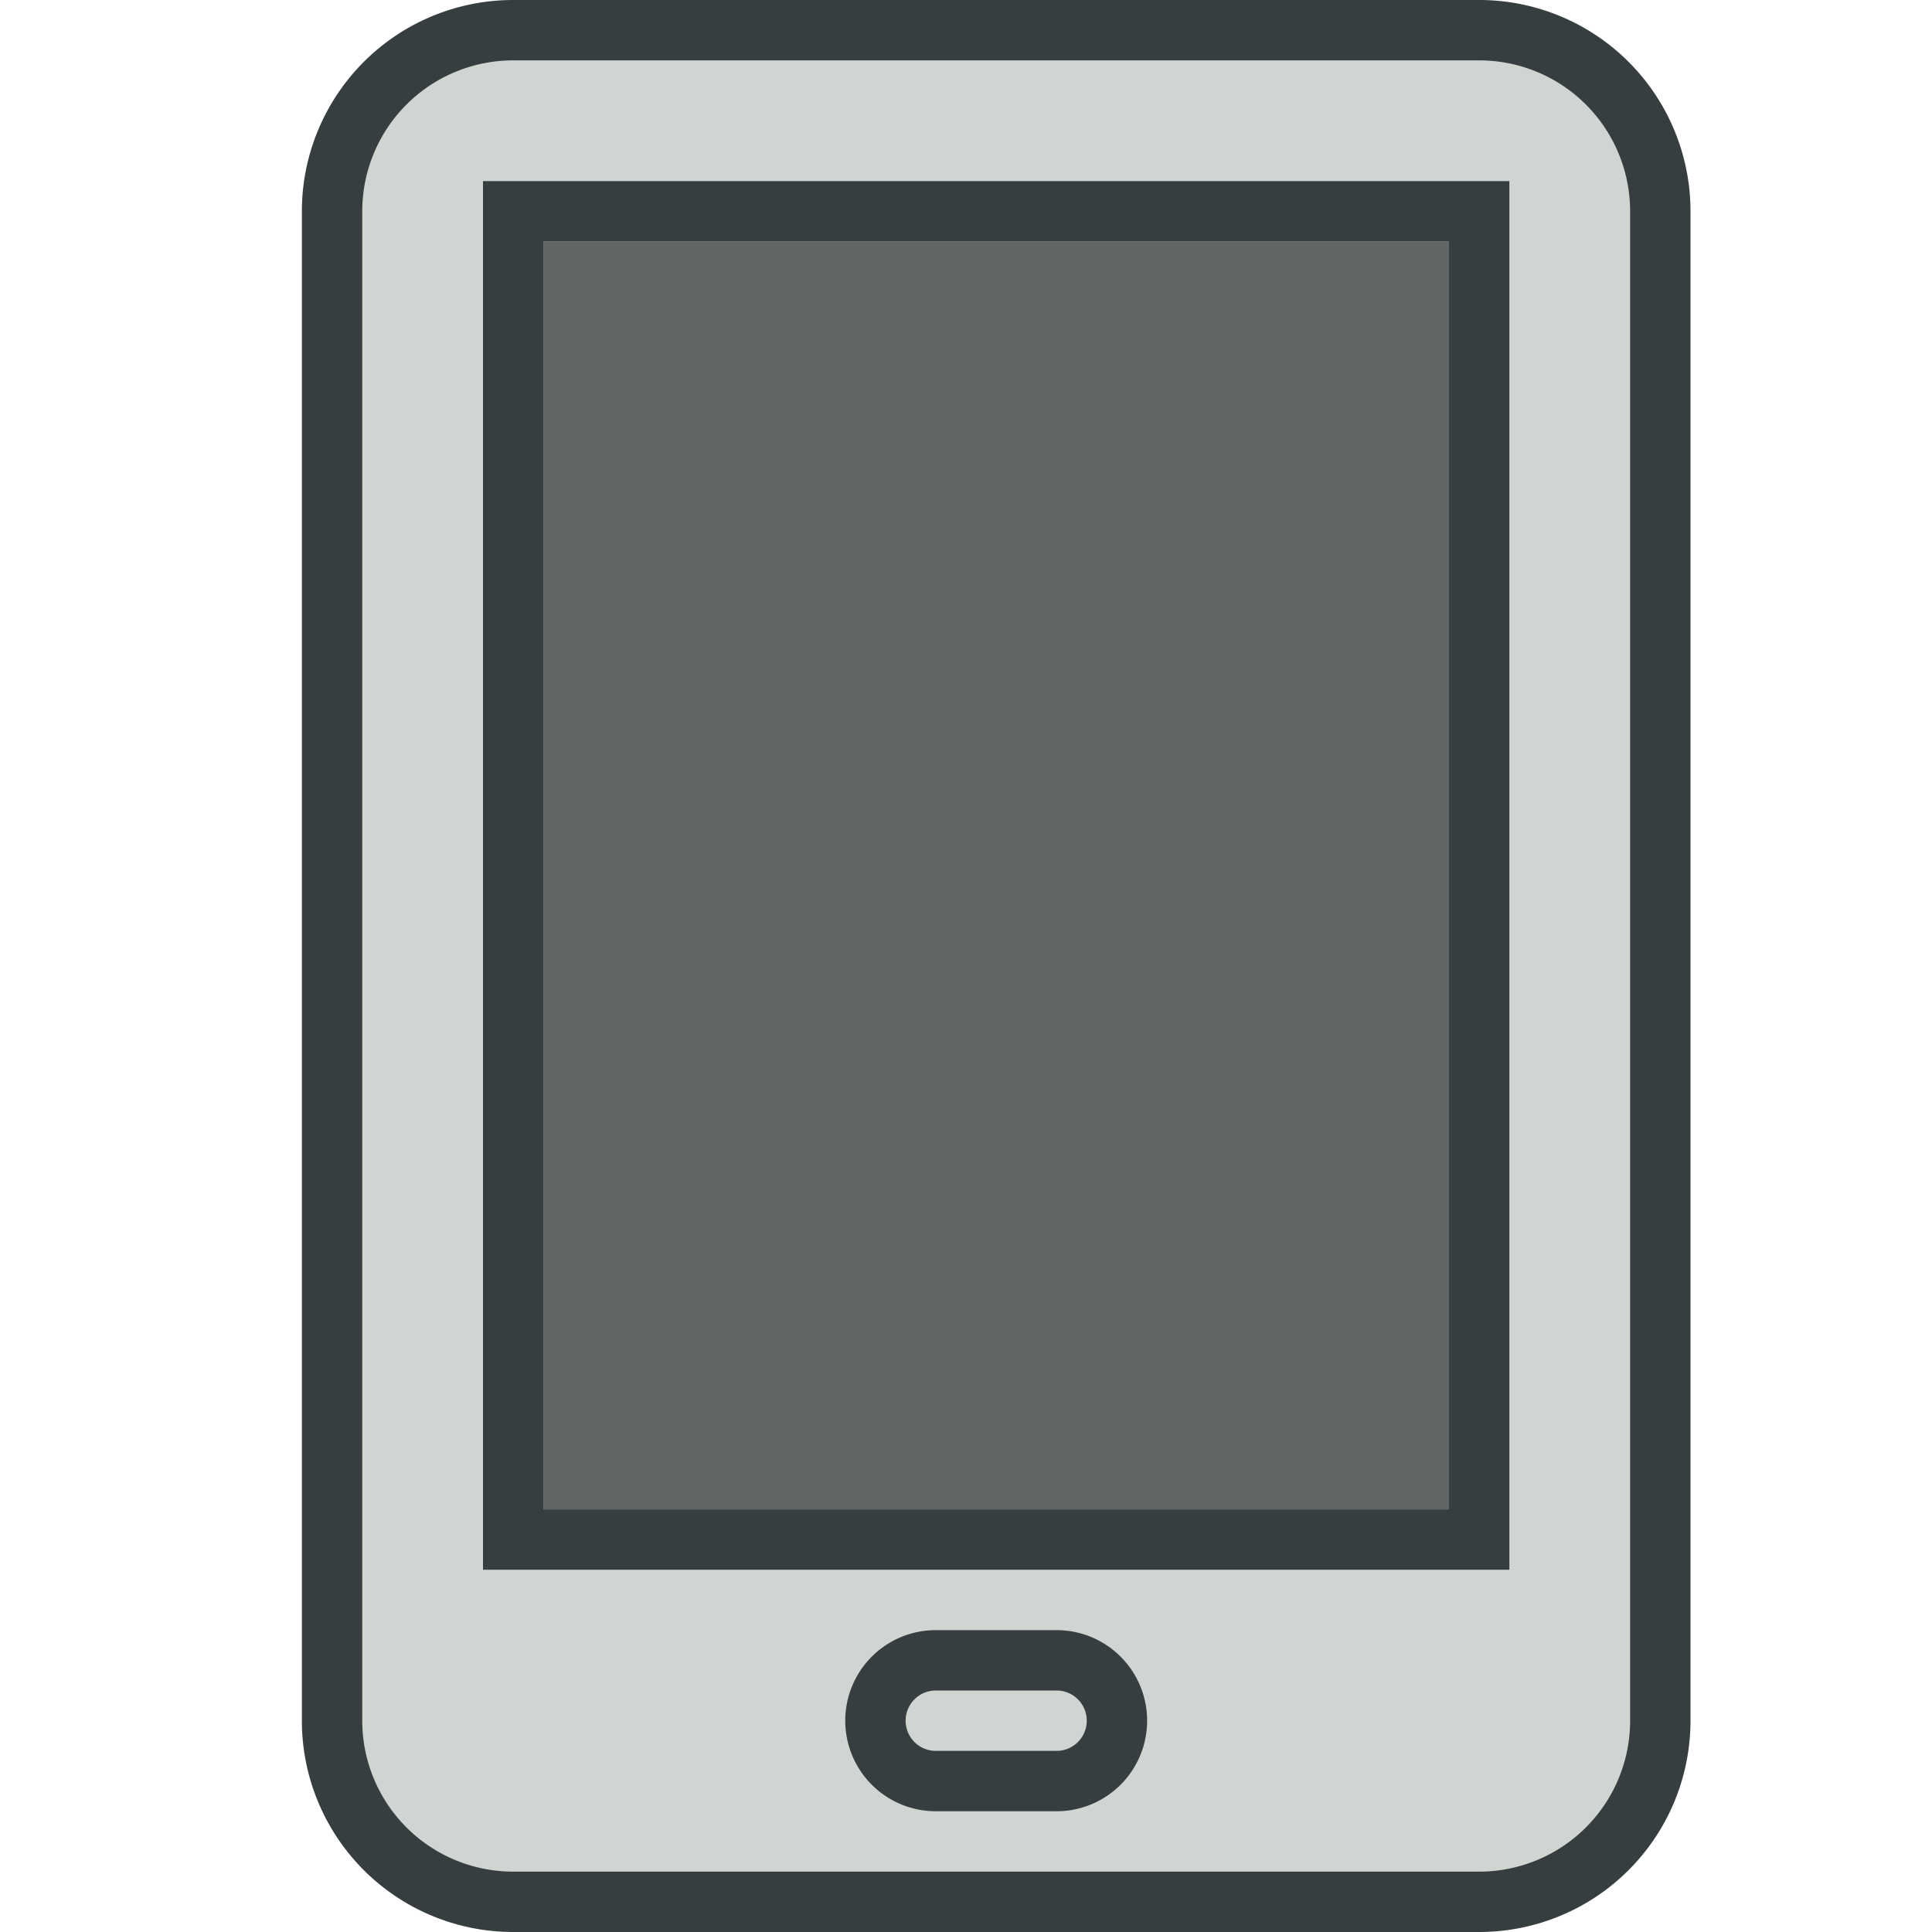 <svg id="Content" xmlns="http://www.w3.org/2000/svg" viewBox="0 0 32 32"><defs><style>.cls-1{fill:#d1d5d1;}.cls-2{fill:#616767;}.cls-3{fill:#373e3f;}</style></defs><path class="cls-1" d="M8,.36,5.72,2.11,5.51,28.32a19.69,19.69,0,0,0,.94,2.51c.12,0,2.55.81,2.55.81H25l2-1.11L27.6,29V3l-.86-1.66L25,.36Z"/><rect class="cls-2" x="9" y="4" width="15" height="21"/><path class="cls-3" d="M24.5,32H8.5A3.5,3.5,0,0,1,5,28.5V3.5A3.5,3.5,0,0,1,8.5,0h16A3.5,3.5,0,0,1,28,3.5v25A3.5,3.5,0,0,1,24.5,32ZM8.5,1A2.5,2.5,0,0,0,6,3.5v25A2.5,2.5,0,0,0,8.5,31h16A2.5,2.5,0,0,0,27,28.5V3.5A2.5,2.5,0,0,0,24.5,1Z"/><path class="cls-3" d="M25,26H8V3H25ZM9,25H24V4H9Z"/><path class="cls-3" d="M17.5,30h-2a1.5,1.5,0,0,1,0-3h2a1.5,1.5,0,0,1,0,3Zm-2-2a.5.5,0,0,0,0,1h2a.5.5,0,0,0,0-1Z"/></svg>